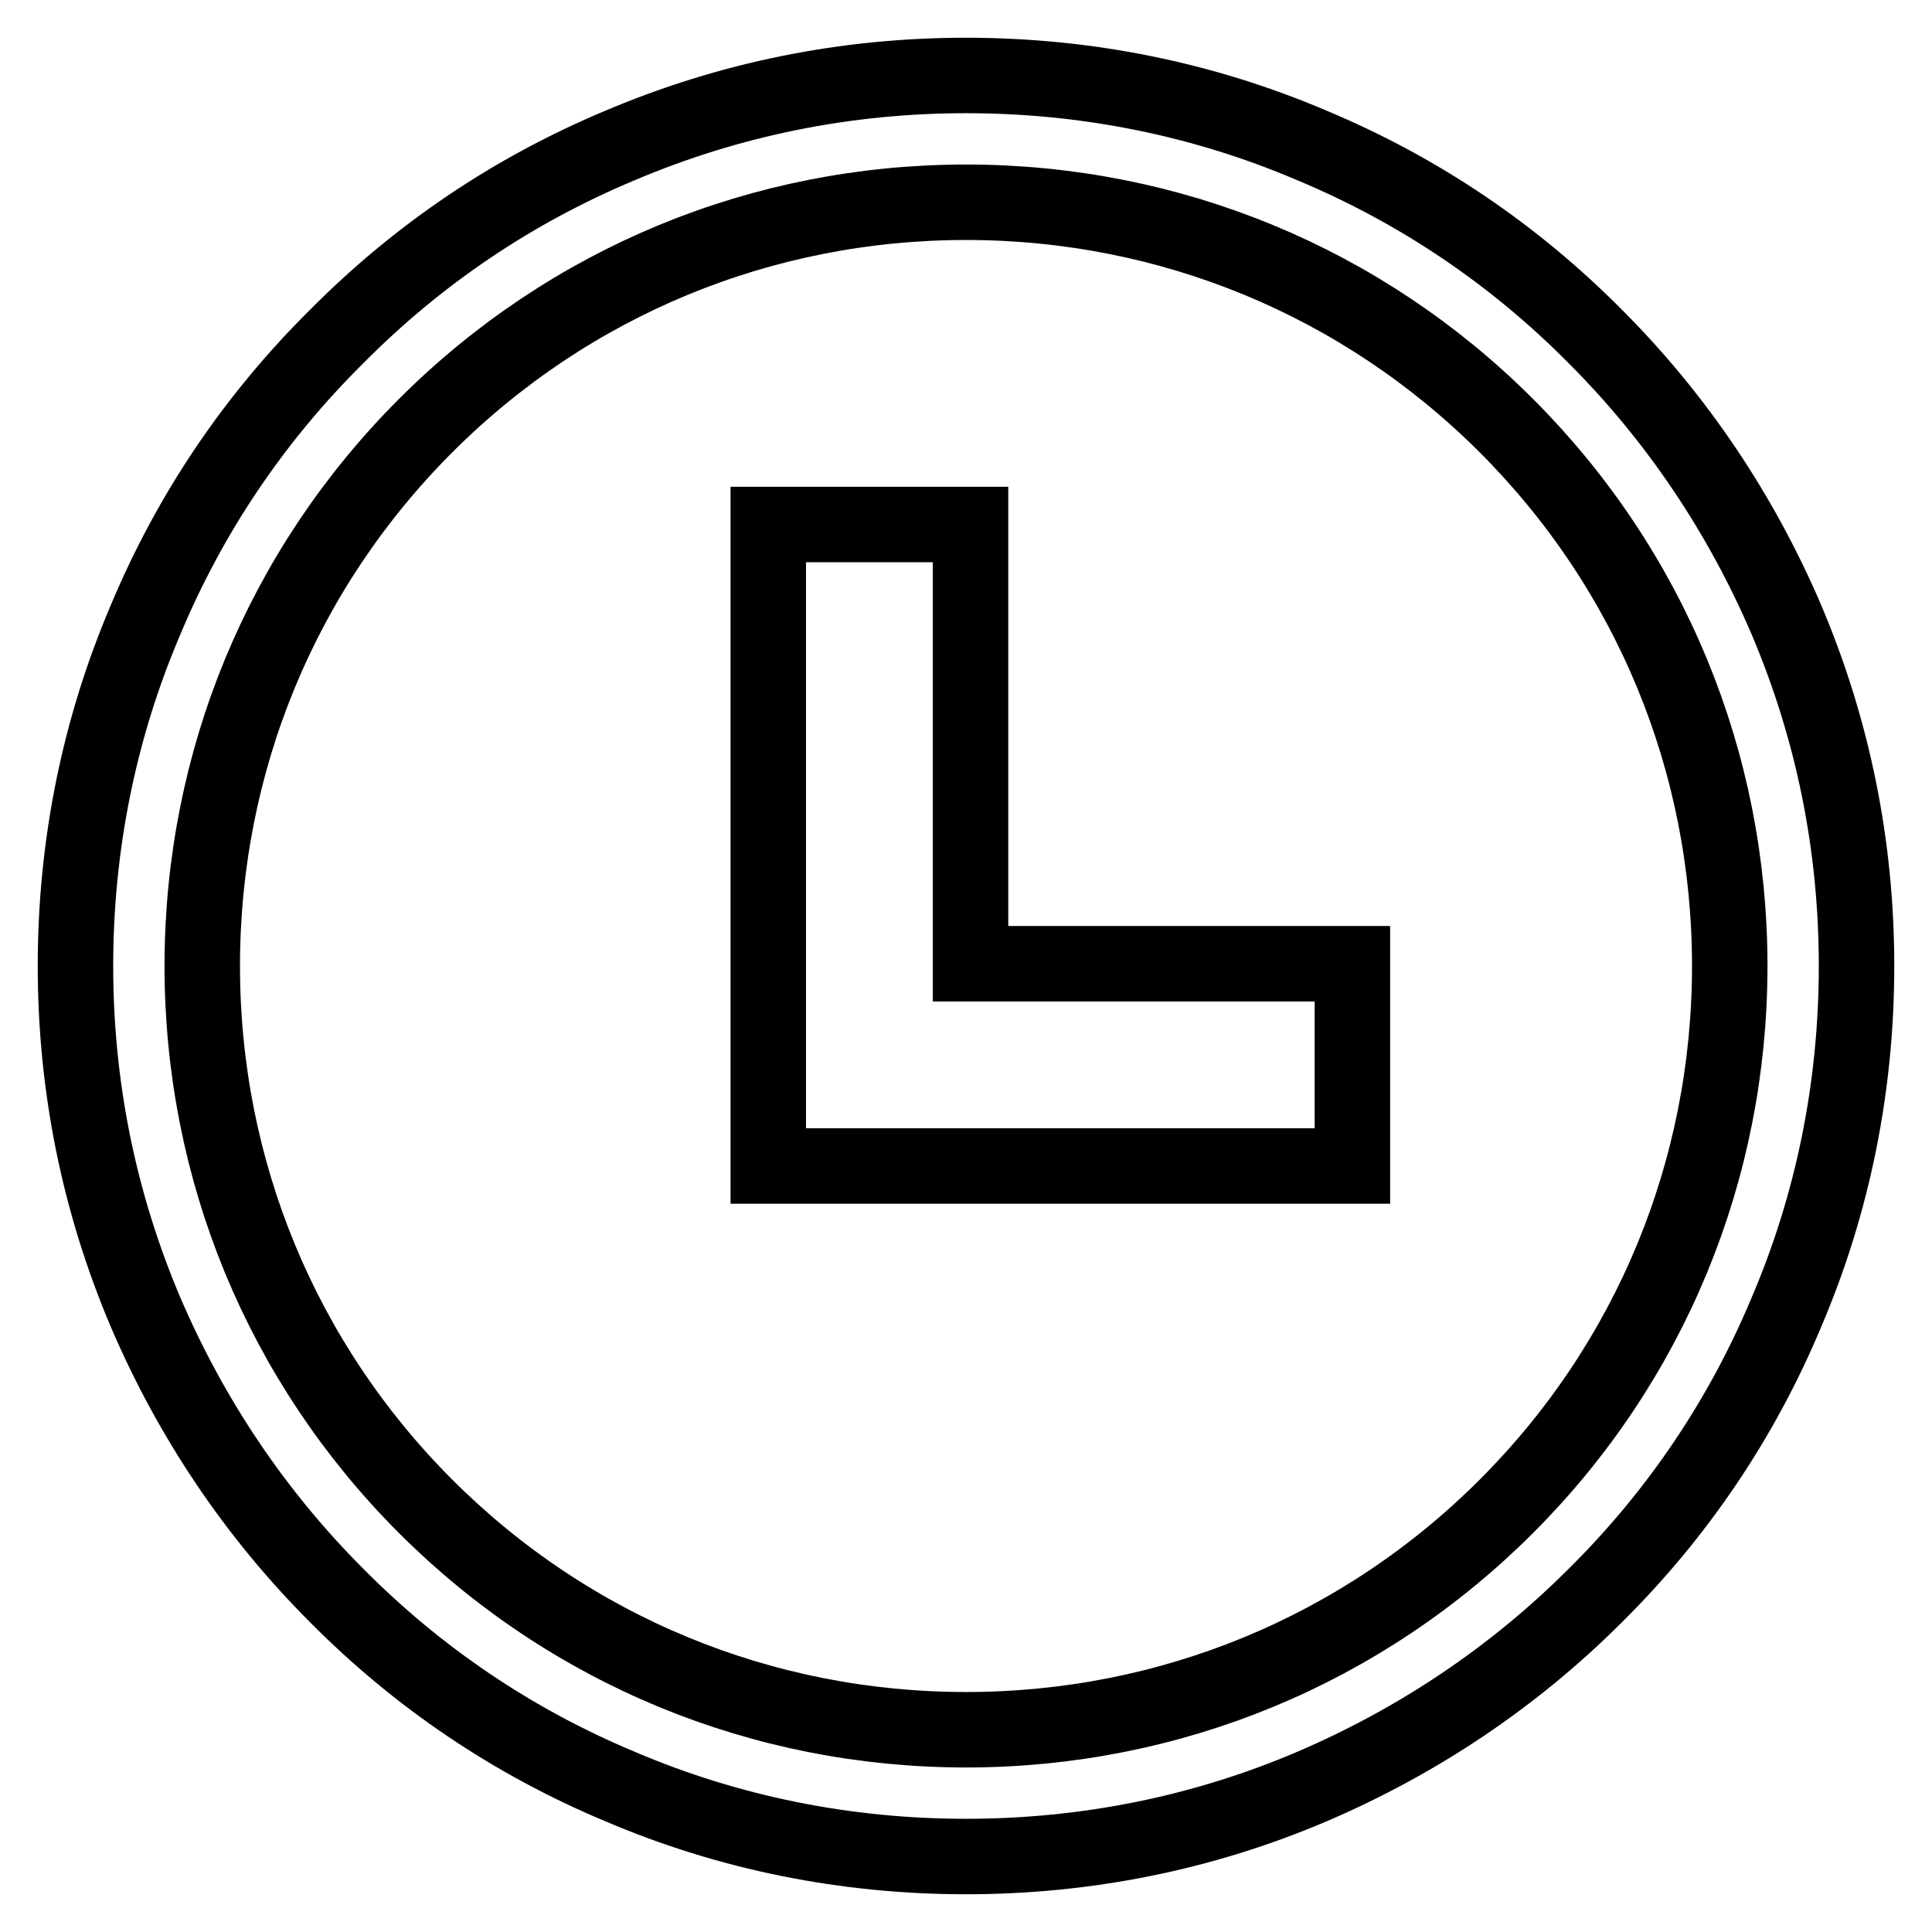 <?xml version="1.0" encoding="utf-8"?>
<!-- Svg Vector Icons : http://www.onlinewebfonts.com/icon -->
<!DOCTYPE svg PUBLIC "-//W3C//DTD SVG 1.1//EN" "http://www.w3.org/Graphics/SVG/1.1/DTD/svg11.dtd">
<svg version="1.1" xmlns="http://www.w3.org/2000/svg" xmlns:xlink="http://www.w3.org/1999/xlink" x="0px" y="0px" viewBox="0 0 256 256" enable-background="new 0 0 256 256" xml:space="preserve">
<g><g><path stroke-width="10" fill-opacity="0" stroke="#000000"  d="M128,246c-15.9,0-31.4-3.1-45.9-9.3c-14.1-5.9-26.7-14.4-37.5-25.3c-10.8-10.8-19.3-23.5-25.3-37.5c-6.2-14.6-9.3-30-9.3-45.9s3.1-31.4,9.3-45.9C25.2,68,33.7,55.4,44.6,44.6C55.4,33.7,68,25.2,82.1,19.3c14.6-6.2,30-9.3,45.9-9.3s31.4,3.1,45.9,9.3c14.1,5.9,26.7,14.4,37.5,25.3c10.8,10.8,19.3,23.5,25.3,37.5c6.2,14.6,9.3,30,9.3,45.9s-3.1,31.4-9.3,45.9c-5.9,14.1-14.4,26.7-25.3,37.5c-10.8,10.8-23.5,19.3-37.5,25.3C159.4,242.9,143.9,246,128,246z M128,26.8c-27,0-52.5,10.5-71.6,29.6C37.3,75.5,26.8,101,26.8,128c0,27,10.5,52.5,29.6,71.6c19.1,19.1,44.6,29.6,71.6,29.6c27,0,52.5-10.5,71.6-29.6c19.1-19.1,29.6-44.6,29.6-71.6c0-27-10.5-52.5-29.6-71.6C180.5,37.3,155,26.8,128,26.8z"/><path stroke-width="10" fill-opacity="0" stroke="#000000"  d="M179.2,127.7h-50.6V69.5h-26.8v85h77.4V127.7L179.2,127.7z"/></g></g>
</svg>